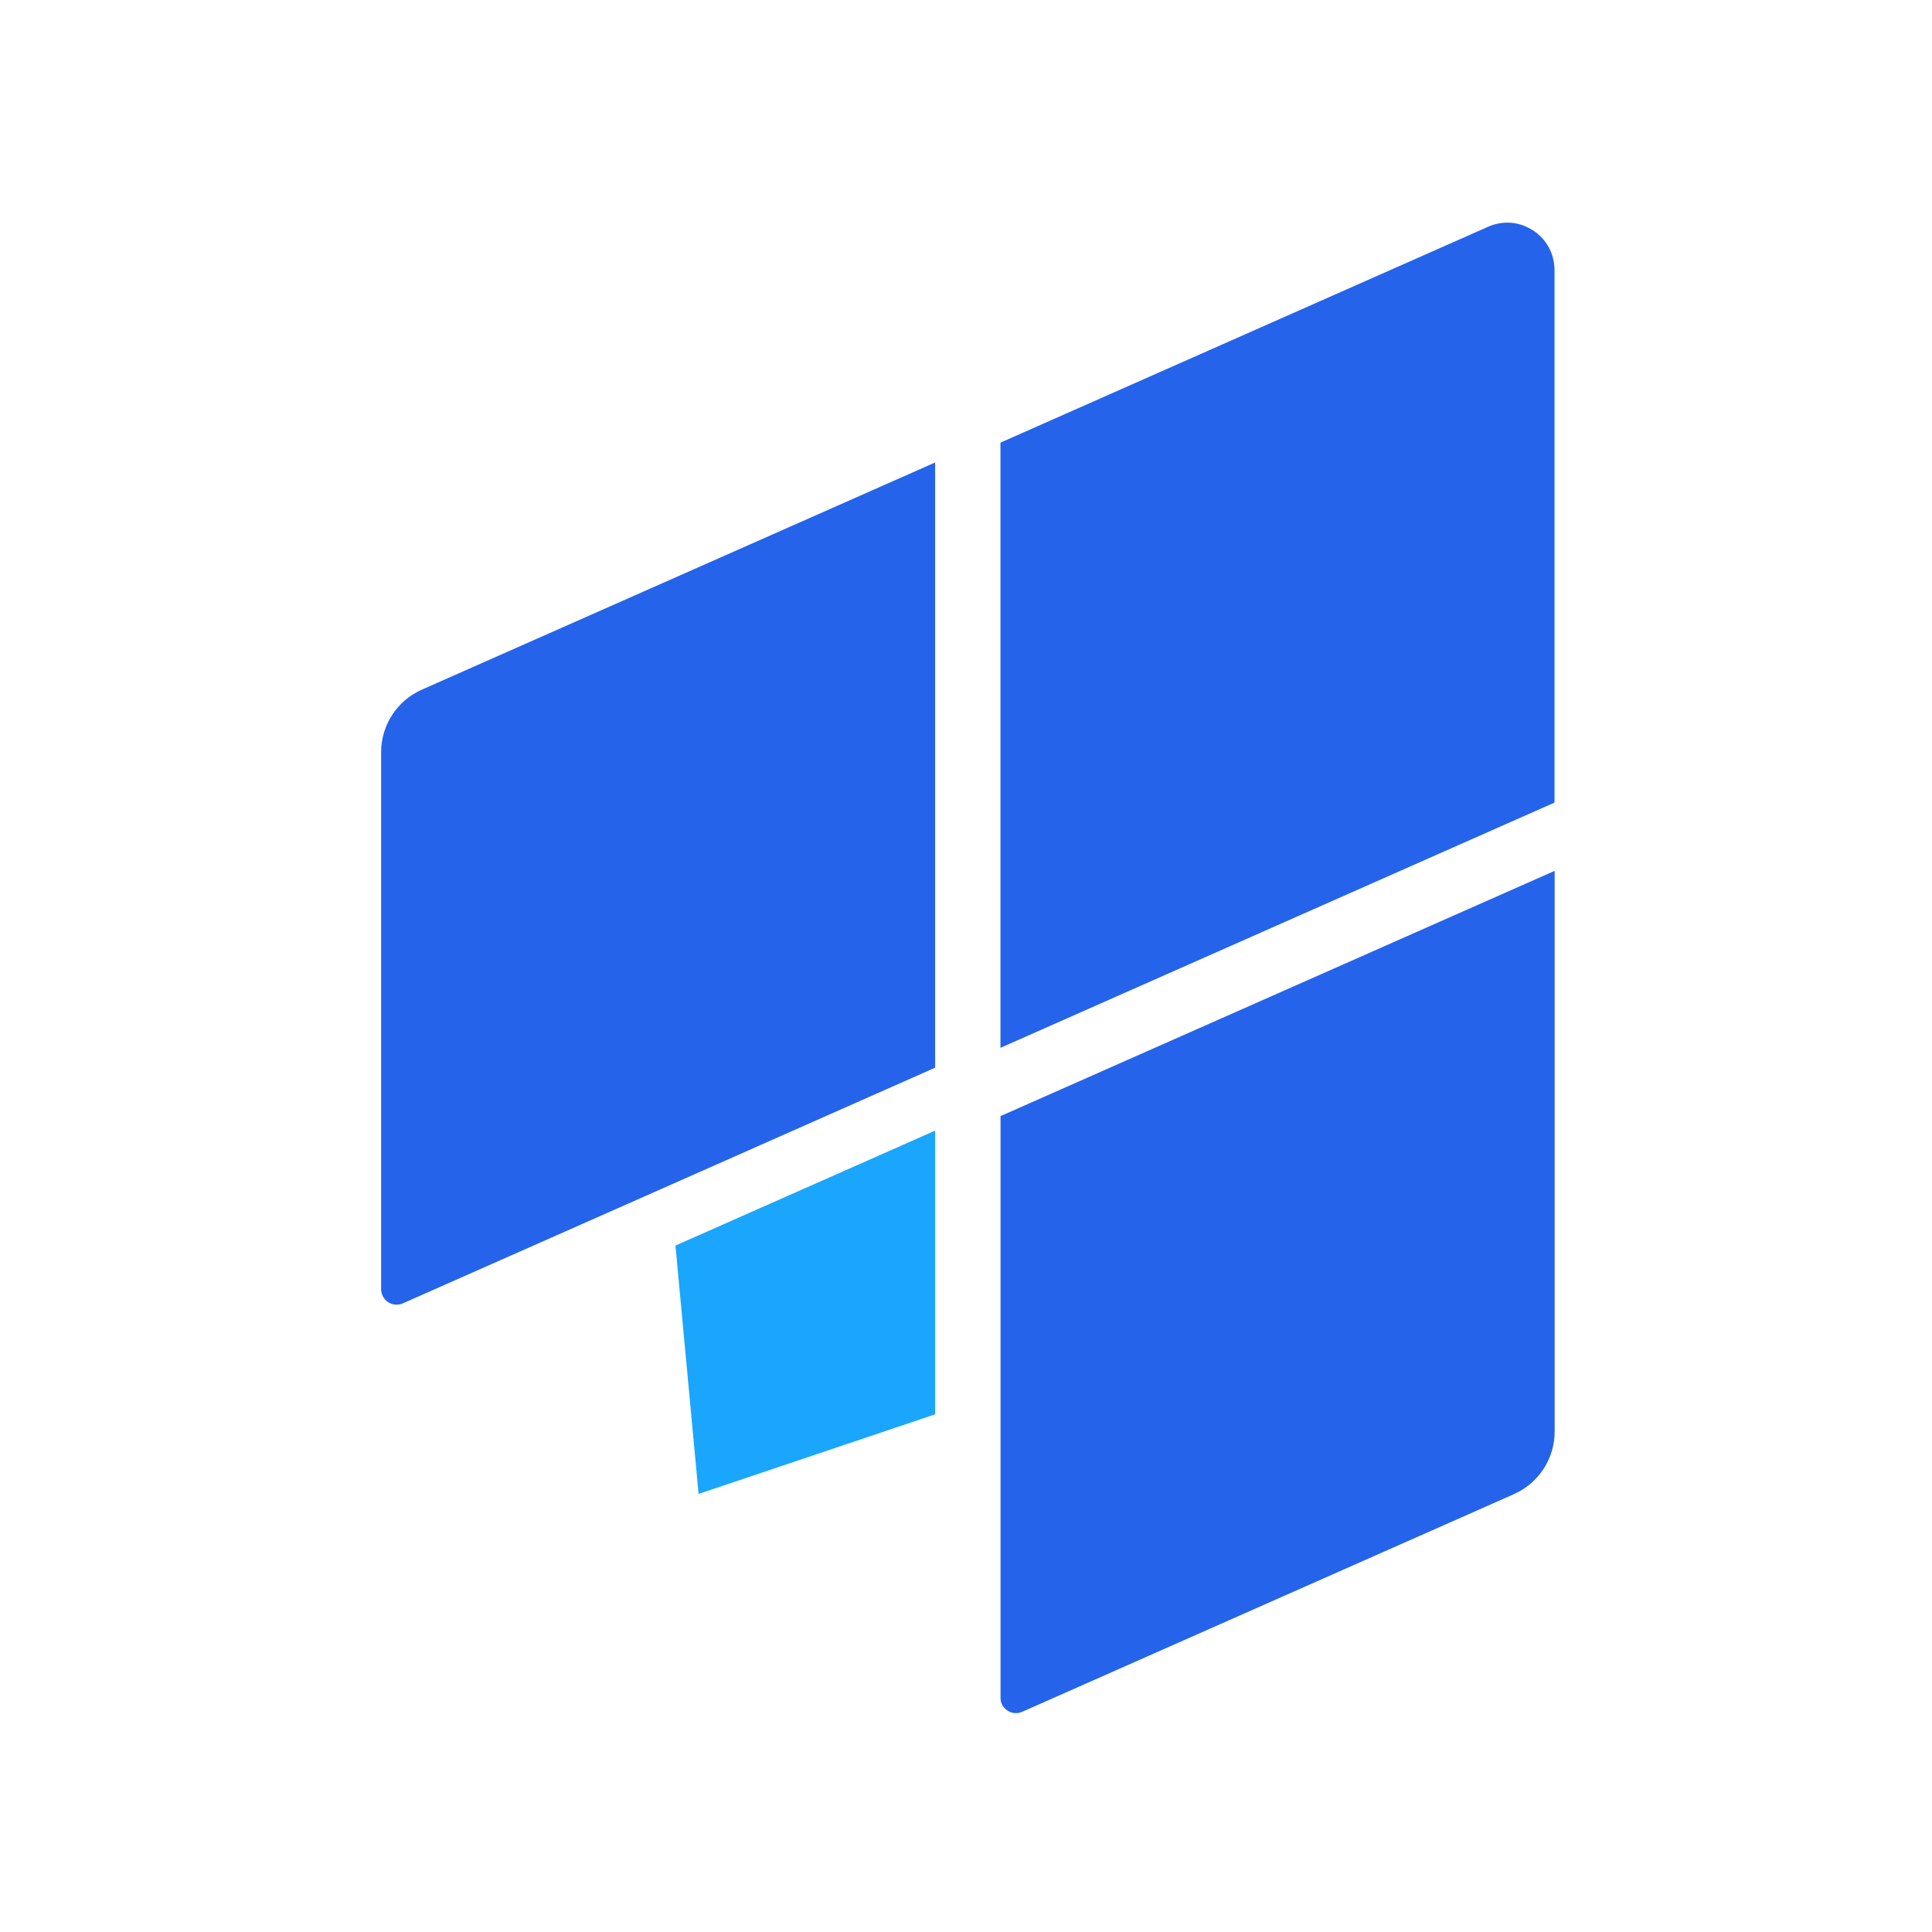 <svg xmlns="http://www.w3.org/2000/svg" version="1.1" xmlns:xlink="http://www.w3.org/1999/xlink" width="512" height="512"><svg width="512" height="512" viewBox="0 0 512 512" fill="none" xmlns="http://www.w3.org/2000/svg">
<path d="M411.96 212.694L265.133 277.686V117.302L394.33 60.107C398.284 58.354 402.6 58.697 406.211 61.034H406.251C409.862 63.411 411.939 67.239 411.96 71.55V212.694Z" fill="#2563EB"></path>
<path d="M401.168 395.984L270.902 453.642C269.611 454.207 268.199 454.106 267.009 453.32C265.819 452.555 265.133 451.306 265.153 449.875V381.015V295.777L412 230.785V379.384C412 386.556 407.764 393.063 401.188 395.964L401.168 395.984Z" fill="#2563EB"></path>
<path d="M247.826 374.811L185.134 395.904L179.002 330.086L247.826 299.625V374.811Z" fill="#19A6FC"></path>
<path d="M247.826 282.944L169.824 317.495L106.769 345.397C105.478 345.961 104.046 345.861 102.876 345.095C101.706 344.309 101 343.06 101 341.65V199.337C101 192.165 105.236 185.658 111.812 182.757L247.826 122.56V130.155V282.964V282.944Z" fill="#2563EB"></path>
</svg><style>@media (prefers-color-scheme: light) { :root { filter: none; } }
@media (prefers-color-scheme: dark) { :root { filter: none; } }
</style></svg>